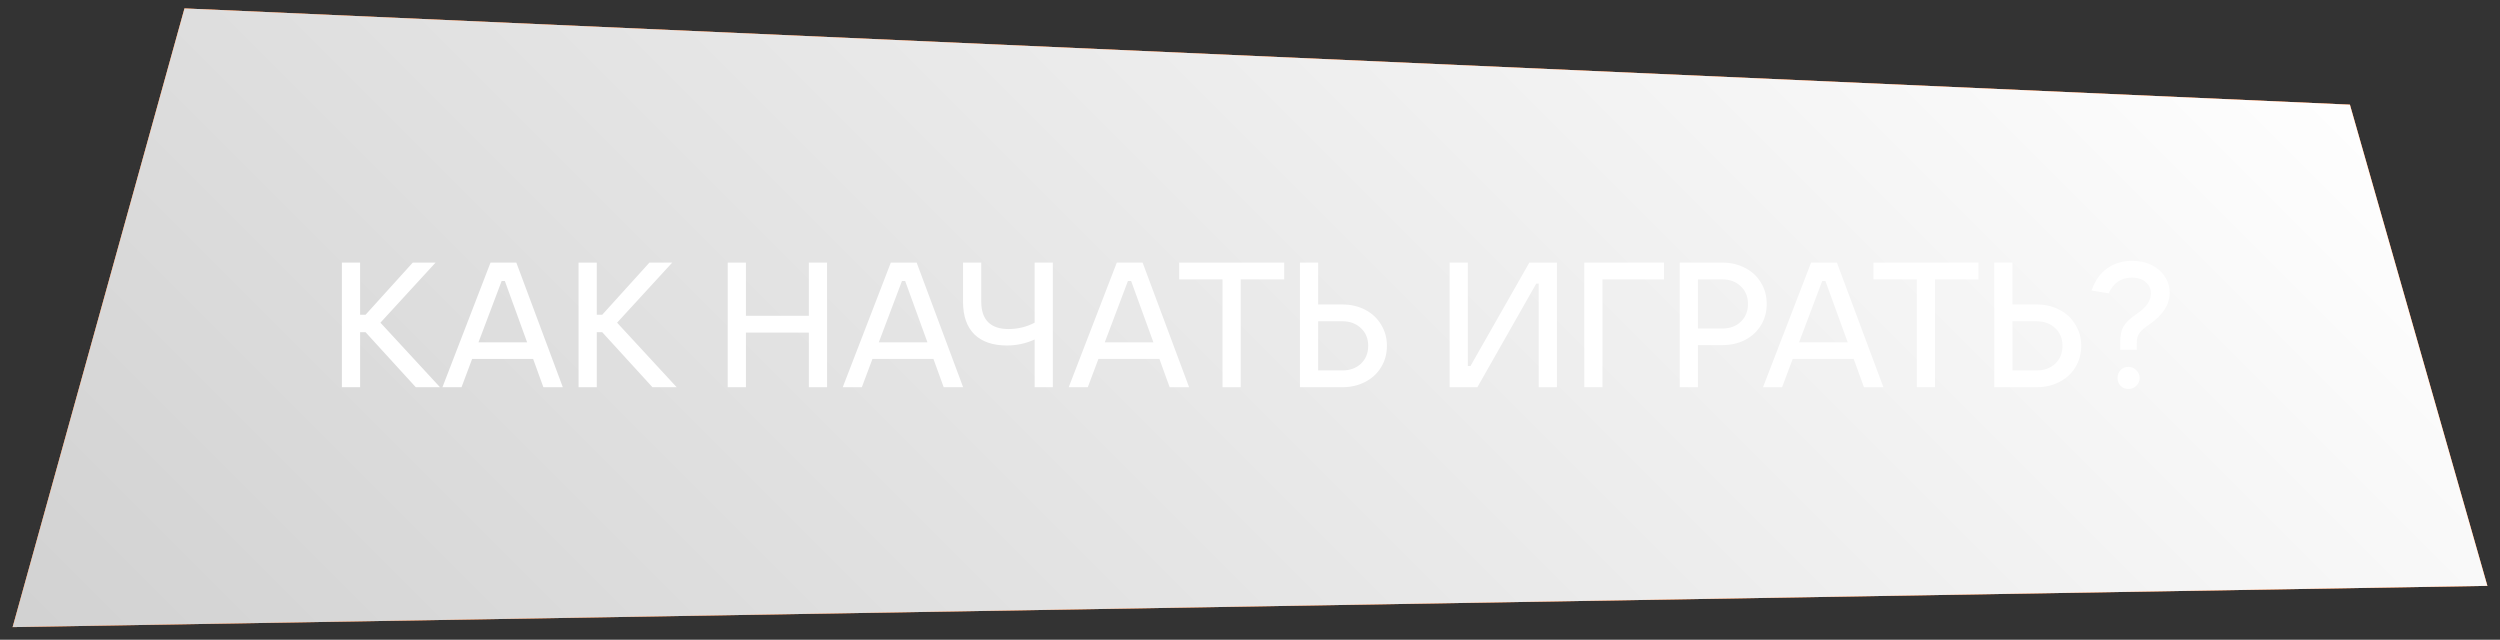 <svg width="297" height="76" viewBox="0 0 297 76" fill="none" xmlns="http://www.w3.org/2000/svg">
<rect x="0" y="0" width="297" height="76" fill="#333333" stroke="none"/>
<g opacity="0.36">
<mask id="mask0_4156_4665" style="mask-type:alpha" maskUnits="userSpaceOnUse" x="-30" y="-17" width="353" height="117">
<rect x="-30" y="-17" width="352.5" height="117" fill="#D9D9D9"/>
<rect x="-30" y="-17" width="352.5" height="117" fill="#FF5C00"/>
<rect x="-30" y="-17" width="352.5" height="117" fill="url(#paint0_radial_4156_4665)"/>
</mask>
<g mask="url(#mask0_4156_4665)">
<path d="M1.5 74.5L21.917 1L279.167 12.433L295.5 69.6L1.5 74.5Z" fill="#FF5C00"/>
<path d="M1.5 74.5L21.917 1L279.167 12.433L295.5 69.6L1.5 74.5Z" fill="url(#paint1_radial_4156_4665)" style="mix-blend-mode:overlay"/>
<path d="M45.195 38.335L52.272 46H49.395L43.431 39.469H42.78V46H40.617V31.195H42.78V37.39H43.431L49.038 31.195H51.747L45.195 38.335ZM66.863 46H64.553L63.335 42.64H56.09L54.83 46H52.562L58.274 31.195H61.34L66.863 46ZM59.597 33.379L56.846 40.666H62.621L59.975 33.379H59.597ZM73.311 38.335L80.388 46H77.511L71.547 39.469H70.896V46H68.733V31.195H70.896V37.39H71.547L77.154 31.195H79.863L73.311 38.335ZM96.091 37.516V31.195H98.254V46H96.091V39.511H88.615V46H86.452V31.195H88.615V37.516H96.091ZM114.42 46H112.11L110.892 42.64H103.647L102.387 46H100.119L105.831 31.195H108.897L114.42 46ZM107.154 33.379L104.403 40.666H110.178L107.532 33.379H107.154ZM122.915 40.33C121.879 40.806 120.78 41.044 119.618 41.044C117.952 41.044 116.664 40.603 115.754 39.721C114.858 38.825 114.41 37.544 114.41 35.878V31.195H116.573V35.836C116.573 36.914 116.846 37.726 117.392 38.272C117.938 38.818 118.743 39.091 119.807 39.091C120.339 39.091 120.878 39.028 121.424 38.902C121.97 38.762 122.467 38.573 122.915 38.335V31.195H125.078V46H122.915V40.33ZM141.265 46H138.955L137.737 42.64H130.492L129.232 46H126.964L132.676 31.195H135.742L141.265 46ZM133.999 33.379L131.248 40.666H137.023L134.377 33.379H133.999ZM147.397 46H145.234V33.19H140.089V31.195H152.563V33.19H147.397V46ZM154.435 46V31.195H156.598V36.172H159.475C160.483 36.172 161.386 36.382 162.184 36.802C162.996 37.222 163.626 37.81 164.074 38.566C164.536 39.308 164.767 40.148 164.767 41.086C164.767 42.024 164.536 42.871 164.074 43.627C163.626 44.369 162.996 44.95 162.184 45.37C161.386 45.79 160.483 46 159.475 46H154.435ZM159.475 44.005C160.371 44.005 161.106 43.739 161.68 43.207C162.254 42.661 162.541 41.954 162.541 41.086C162.541 40.218 162.254 39.518 161.68 38.986C161.106 38.44 160.371 38.167 159.475 38.167H156.598V44.005H159.475ZM175.513 46H172.216V31.195H174.379V43.48H174.694L181.687 31.195H184.963V46H182.8V33.694H182.506L175.513 46ZM190.375 46H188.212V31.195H197.683V33.19H190.375V46ZM199.553 46V31.195H204.593C205.601 31.195 206.504 31.405 207.302 31.825C208.114 32.231 208.744 32.812 209.192 33.568C209.654 34.31 209.885 35.157 209.885 36.109C209.885 37.061 209.654 37.908 209.192 38.65C208.744 39.392 208.114 39.973 207.302 40.393C206.504 40.799 205.601 41.002 204.593 41.002H201.716V46H199.553ZM204.593 39.028C205.503 39.028 206.238 38.762 206.798 38.23C207.372 37.684 207.659 36.977 207.659 36.109C207.659 35.241 207.372 34.541 206.798 34.009C206.238 33.463 205.503 33.19 204.593 33.19H201.716V39.028H204.593ZM223.747 46H221.437L220.219 42.64H212.974L211.714 46H209.446L215.158 31.195H218.224L223.747 46ZM216.481 33.379L213.73 40.666H219.505L216.859 33.379H216.481ZM229.879 46H227.716V33.19H222.571V31.195H235.045V33.19H229.879V46ZM236.918 46V31.195H239.081V36.172H241.958C242.966 36.172 243.869 36.382 244.667 36.802C245.479 37.222 246.109 37.81 246.557 38.566C247.019 39.308 247.25 40.148 247.25 41.086C247.25 42.024 247.019 42.871 246.557 43.627C246.109 44.369 245.479 44.95 244.667 45.37C243.869 45.79 242.966 46 241.958 46H236.918ZM241.958 44.005C242.854 44.005 243.589 43.739 244.163 43.207C244.737 42.661 245.024 41.954 245.024 41.086C245.024 40.218 244.737 39.518 244.163 38.986C243.589 38.44 242.854 38.167 241.958 38.167H239.081V44.005H241.958ZM251.879 40.708C251.879 39.84 252.026 39.175 252.32 38.713C252.614 38.251 253.076 37.81 253.706 37.39C254.378 36.942 254.847 36.515 255.113 36.109C255.393 35.703 255.533 35.29 255.533 34.87C255.533 34.324 255.33 33.876 254.924 33.526C254.518 33.162 253.965 32.98 253.265 32.98C252.621 32.98 252.068 33.141 251.606 33.463C251.144 33.785 250.78 34.247 250.514 34.849L248.477 34.513C248.869 33.365 249.485 32.49 250.325 31.888C251.165 31.286 252.159 30.985 253.307 30.985C254.175 30.985 254.945 31.153 255.617 31.489C256.289 31.825 256.814 32.287 257.192 32.875C257.57 33.449 257.759 34.086 257.759 34.786C257.759 36.172 256.954 37.425 255.344 38.545C254.812 38.895 254.427 39.224 254.189 39.532C253.965 39.826 253.853 40.218 253.853 40.708V41.548H251.879V40.708ZM252.866 46.21C252.488 46.21 252.173 46.084 251.921 45.832C251.683 45.58 251.564 45.272 251.564 44.908C251.564 44.53 251.683 44.215 251.921 43.963C252.173 43.711 252.488 43.585 252.866 43.585C253.23 43.585 253.538 43.718 253.79 43.984C254.056 44.236 254.189 44.544 254.189 44.908C254.189 45.272 254.056 45.58 253.79 45.832C253.538 46.084 253.23 46.21 252.866 46.21Z" fill="white"/>
</g>
</g>
<mask id="mask1_4156_4665" style="mask-type:alpha" maskUnits="userSpaceOnUse" x="-30" y="-17" width="353" height="117">
<rect x="-30" y="-17" width="352.5" height="117" fill="#D9D9D9"/>
<rect x="-30" y="-17" width="352.5" height="117" fill="#FF5C00"/>
<rect x="-30" y="-17" width="352.5" height="117" fill="url(#paint2_radial_4156_4665)"/>
</mask>
<g mask="url(#mask1_4156_4665)">
<path d="M1.5 74.5L21.917 1L279.167 12.433L295.5 69.6L1.5 74.5Z" fill="#FF5C00"/>
<path d="M1.5 74.5L21.917 1L279.167 12.433L295.5 69.6L1.5 74.5Z" fill="url(#paint3_radial_4156_4665)" style="mix-blend-mode:overlay"/>
<path d="M45.195 38.335L52.272 46H49.395L43.431 39.469H42.78V46H40.617V31.195H42.78V37.39H43.431L49.038 31.195H51.747L45.195 38.335ZM66.863 46H64.553L63.335 42.64H56.09L54.83 46H52.562L58.274 31.195H61.34L66.863 46ZM59.597 33.379L56.846 40.666H62.621L59.975 33.379H59.597ZM73.311 38.335L80.388 46H77.511L71.547 39.469H70.896V46H68.733V31.195H70.896V37.39H71.547L77.154 31.195H79.863L73.311 38.335ZM96.091 37.516V31.195H98.254V46H96.091V39.511H88.615V46H86.452V31.195H88.615V37.516H96.091ZM114.42 46H112.11L110.892 42.64H103.647L102.387 46H100.119L105.831 31.195H108.897L114.42 46ZM107.154 33.379L104.403 40.666H110.178L107.532 33.379H107.154ZM122.915 40.33C121.879 40.806 120.78 41.044 119.618 41.044C117.952 41.044 116.664 40.603 115.754 39.721C114.858 38.825 114.41 37.544 114.41 35.878V31.195H116.573V35.836C116.573 36.914 116.846 37.726 117.392 38.272C117.938 38.818 118.743 39.091 119.807 39.091C120.339 39.091 120.878 39.028 121.424 38.902C121.97 38.762 122.467 38.573 122.915 38.335V31.195H125.078V46H122.915V40.33ZM141.265 46H138.955L137.737 42.64H130.492L129.232 46H126.964L132.676 31.195H135.742L141.265 46ZM133.999 33.379L131.248 40.666H137.023L134.377 33.379H133.999ZM147.397 46H145.234V33.19H140.089V31.195H152.563V33.19H147.397V46ZM154.435 46V31.195H156.598V36.172H159.475C160.483 36.172 161.386 36.382 162.184 36.802C162.996 37.222 163.626 37.81 164.074 38.566C164.536 39.308 164.767 40.148 164.767 41.086C164.767 42.024 164.536 42.871 164.074 43.627C163.626 44.369 162.996 44.95 162.184 45.37C161.386 45.79 160.483 46 159.475 46H154.435ZM159.475 44.005C160.371 44.005 161.106 43.739 161.68 43.207C162.254 42.661 162.541 41.954 162.541 41.086C162.541 40.218 162.254 39.518 161.68 38.986C161.106 38.44 160.371 38.167 159.475 38.167H156.598V44.005H159.475ZM175.513 46H172.216V31.195H174.379V43.48H174.694L181.687 31.195H184.963V46H182.8V33.694H182.506L175.513 46ZM190.375 46H188.212V31.195H197.683V33.19H190.375V46ZM199.553 46V31.195H204.593C205.601 31.195 206.504 31.405 207.302 31.825C208.114 32.231 208.744 32.812 209.192 33.568C209.654 34.31 209.885 35.157 209.885 36.109C209.885 37.061 209.654 37.908 209.192 38.65C208.744 39.392 208.114 39.973 207.302 40.393C206.504 40.799 205.601 41.002 204.593 41.002H201.716V46H199.553ZM204.593 39.028C205.503 39.028 206.238 38.762 206.798 38.23C207.372 37.684 207.659 36.977 207.659 36.109C207.659 35.241 207.372 34.541 206.798 34.009C206.238 33.463 205.503 33.19 204.593 33.19H201.716V39.028H204.593ZM223.747 46H221.437L220.219 42.64H212.974L211.714 46H209.446L215.158 31.195H218.224L223.747 46ZM216.481 33.379L213.73 40.666H219.505L216.859 33.379H216.481ZM229.879 46H227.716V33.19H222.571V31.195H235.045V33.19H229.879V46ZM236.918 46V31.195H239.081V36.172H241.958C242.966 36.172 243.869 36.382 244.667 36.802C245.479 37.222 246.109 37.81 246.557 38.566C247.019 39.308 247.25 40.148 247.25 41.086C247.25 42.024 247.019 42.871 246.557 43.627C246.109 44.369 245.479 44.95 244.667 45.37C243.869 45.79 242.966 46 241.958 46H236.918ZM241.958 44.005C242.854 44.005 243.589 43.739 244.163 43.207C244.737 42.661 245.024 41.954 245.024 41.086C245.024 40.218 244.737 39.518 244.163 38.986C243.589 38.44 242.854 38.167 241.958 38.167H239.081V44.005H241.958ZM251.879 40.708C251.879 39.84 252.026 39.175 252.32 38.713C252.614 38.251 253.076 37.81 253.706 37.39C254.378 36.942 254.847 36.515 255.113 36.109C255.393 35.703 255.533 35.29 255.533 34.87C255.533 34.324 255.33 33.876 254.924 33.526C254.518 33.162 253.965 32.98 253.265 32.98C252.621 32.98 252.068 33.141 251.606 33.463C251.144 33.785 250.78 34.247 250.514 34.849L248.477 34.513C248.869 33.365 249.485 32.49 250.325 31.888C251.165 31.286 252.159 30.985 253.307 30.985C254.175 30.985 254.945 31.153 255.617 31.489C256.289 31.825 256.814 32.287 257.192 32.875C257.57 33.449 257.759 34.086 257.759 34.786C257.759 36.172 256.954 37.425 255.344 38.545C254.812 38.895 254.427 39.224 254.189 39.532C253.965 39.826 253.853 40.218 253.853 40.708V41.548H251.879V40.708ZM252.866 46.21C252.488 46.21 252.173 46.084 251.921 45.832C251.683 45.58 251.564 45.272 251.564 44.908C251.564 44.53 251.683 44.215 251.921 43.963C252.173 43.711 252.488 43.585 252.866 43.585C253.23 43.585 253.538 43.718 253.79 43.984C254.056 44.236 254.189 44.544 254.189 44.908C254.189 45.272 254.056 45.58 253.79 45.832C253.538 46.084 253.23 46.21 252.866 46.21Z" fill="white"/>
</g>
<defs>
<radialGradient id="paint0_radial_4156_4665" cx="0" cy="0" r="1" gradientUnits="userSpaceOnUse" gradientTransform="translate(256.034 -31.5) rotate(133.01) scale(1556.39 16763.7)">
<stop stop-color="white"/>
<stop offset="1"/>
</radialGradient>
<radialGradient id="paint1_radial_4156_4665" cx="0" cy="0" r="1" gradientUnits="userSpaceOnUse" gradientTransform="translate(248.39 -25.947) rotate(136.513) scale(1396.72 15059.3)">
<stop stop-color="white"/>
<stop offset="1"/>
</radialGradient>
<radialGradient id="paint2_radial_4156_4665" cx="0" cy="0" r="1" gradientUnits="userSpaceOnUse" gradientTransform="translate(256.034 -31.5) rotate(133.01) scale(1556.39 16763.7)">
<stop stop-color="white"/>
<stop offset="1"/>
</radialGradient>
<radialGradient id="paint3_radial_4156_4665" cx="0" cy="0" r="1" gradientUnits="userSpaceOnUse" gradientTransform="translate(248.39 -25.947) rotate(136.513) scale(1396.72 15059.3)">
<stop stop-color="white"/>
<stop offset="1"/>
</radialGradient>
</defs>
</svg>
